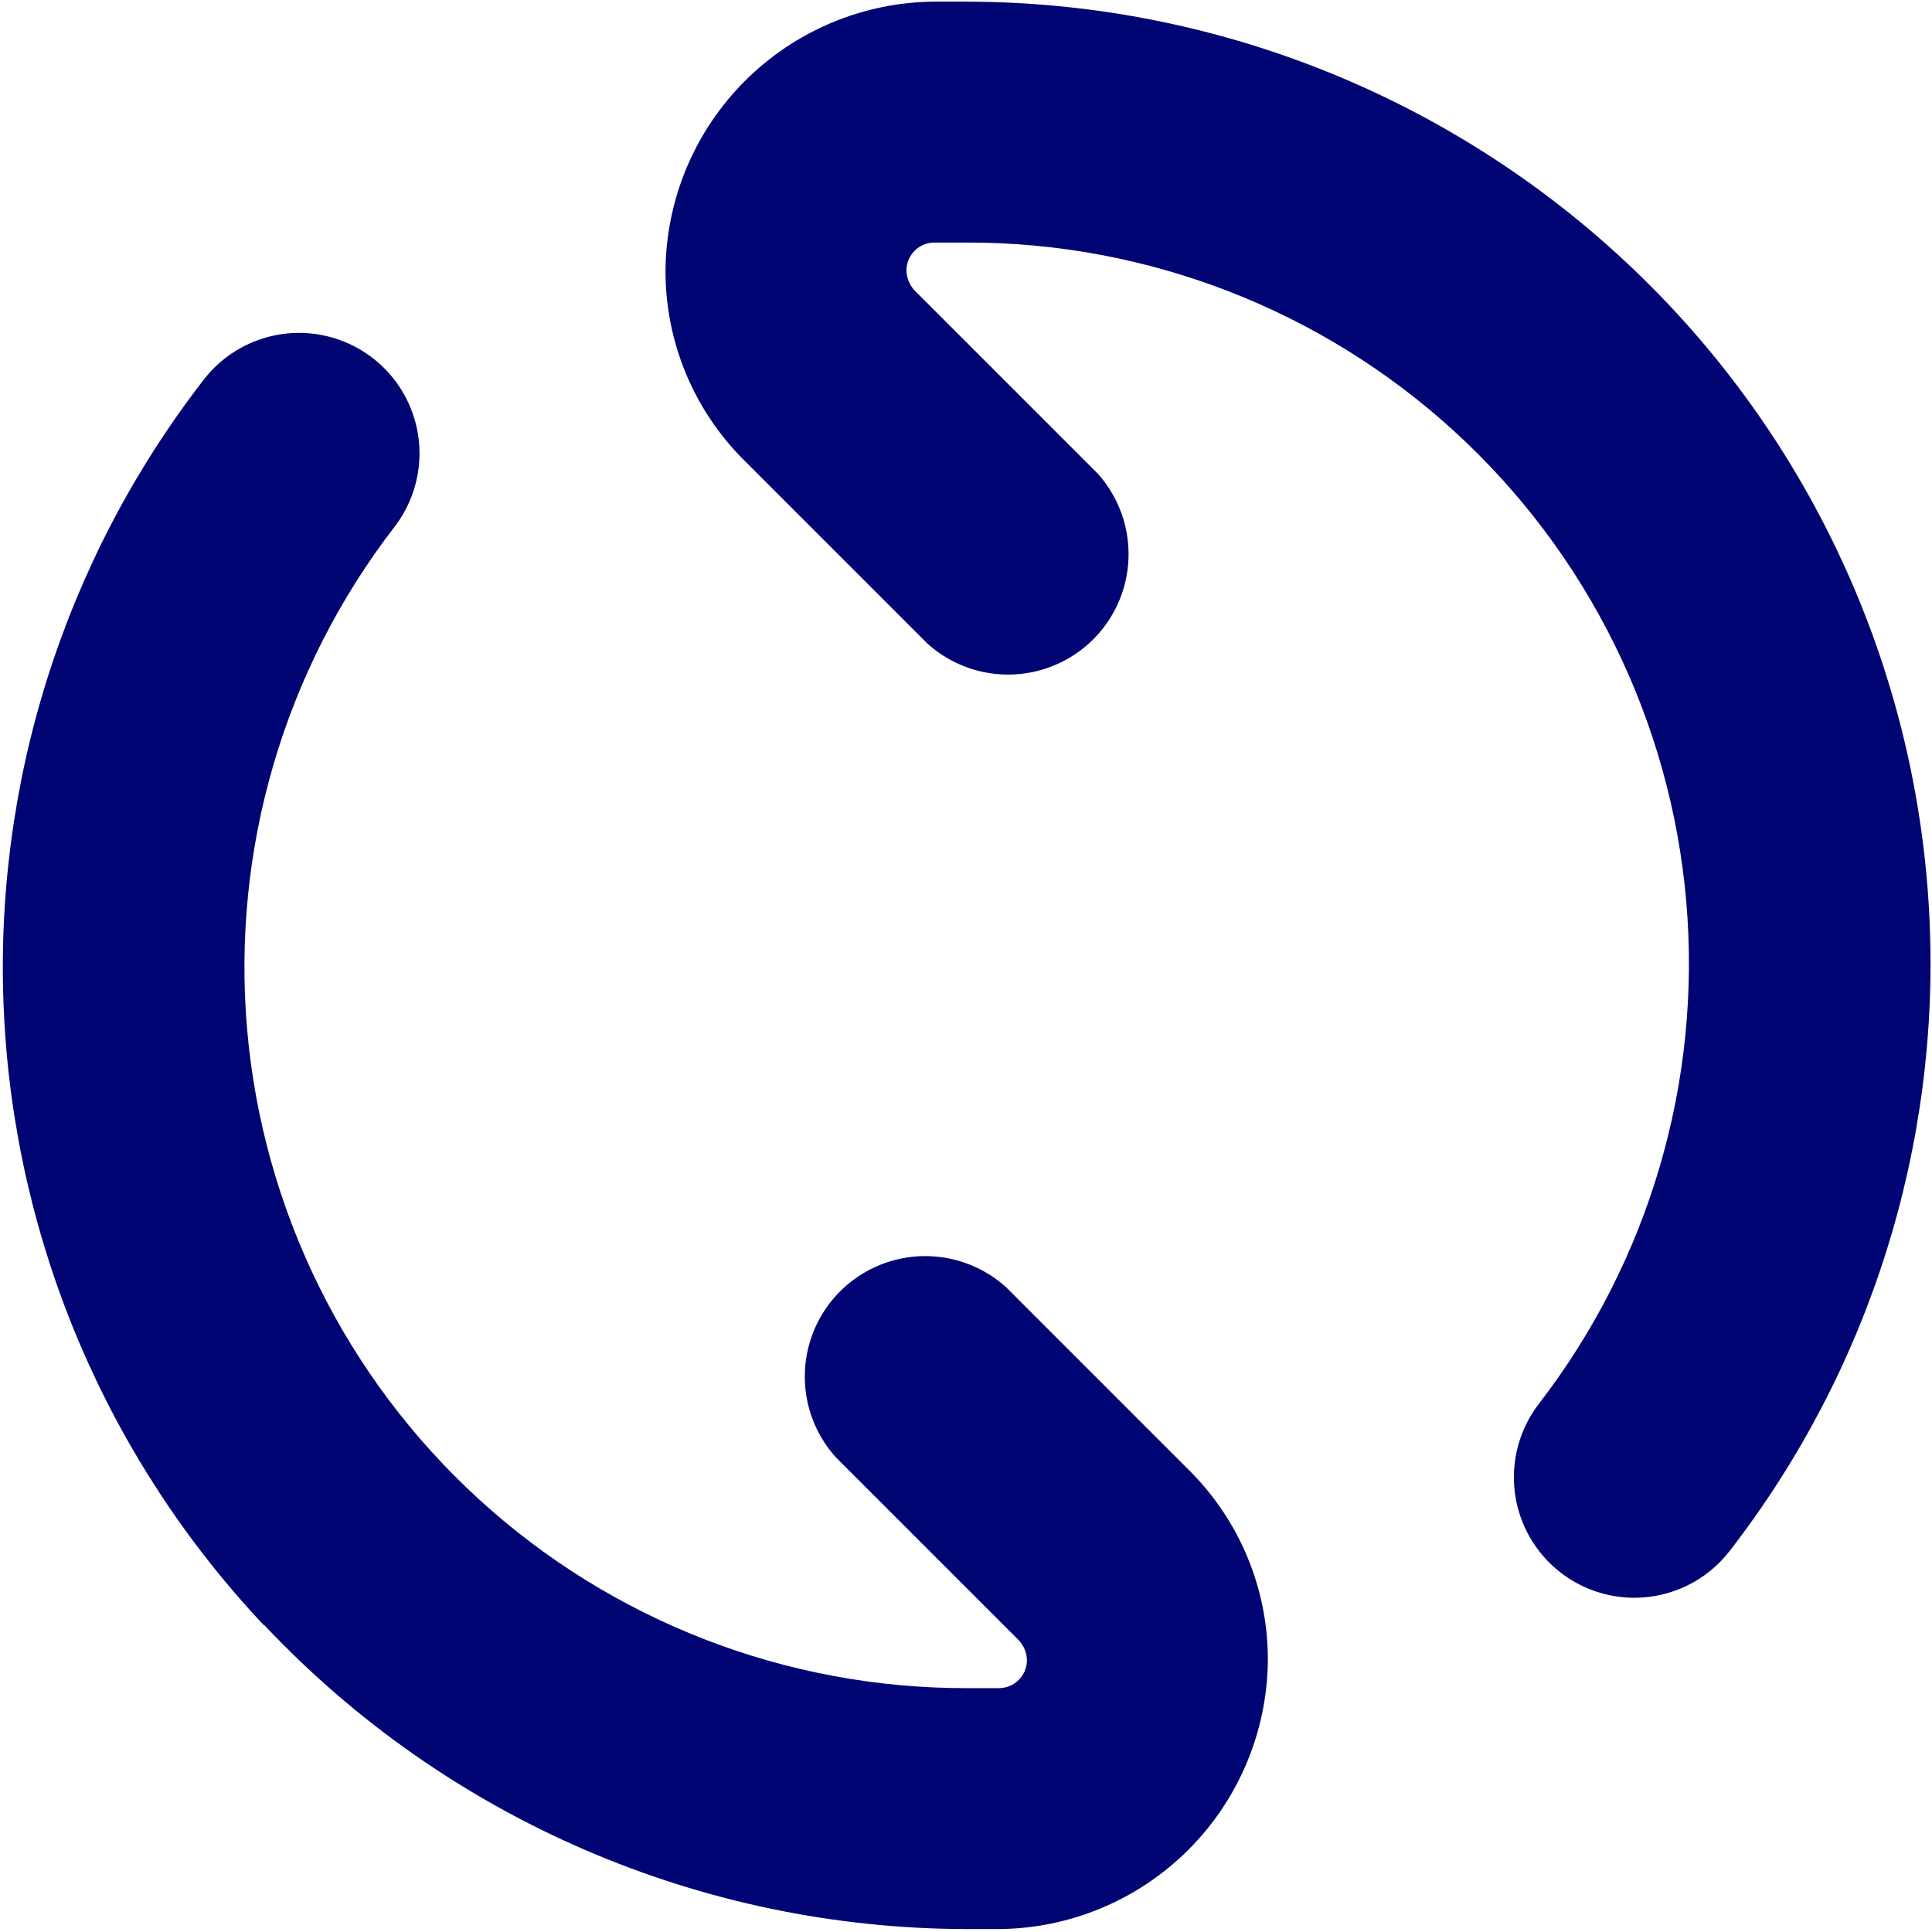 <?xml version="1.0" encoding="UTF-8"?> <svg xmlns="http://www.w3.org/2000/svg" xmlns:xlink="http://www.w3.org/1999/xlink" id="eKU83wQucSJ1" viewBox="0 0 479 479" shape-rendering="geometricPrecision" text-rendering="geometricPrecision"><style> #eKU83wQucSJ2_tr {animation: eKU83wQucSJ2_tr__tr 4000ms linear infinite normal forwards}@keyframes eKU83wQucSJ2_tr__tr { 0% {transform: translate(239.669px,239.336px) rotate(0deg);animation-timing-function: cubic-bezier(0.42,0,0,1.01)} 50% {transform: translate(239.669px,239.336px) rotate(-180deg)} 100% {transform: translate(239.669px,239.336px) rotate(-180deg)}} </style><g id="eKU83wQucSJ2_tr" transform="translate(239.669,239.336) rotate(0)"><g transform="translate(-239.669,-239.336)"><path d="M65.547,402.933c22.375,23.746,49.354,42.672,79.297,55.626c29.937,12.953,62.208,19.661,94.828,19.713h7.99c17.64-.135,34.521-7.203,46.994-19.677c12.479-12.479,19.547-29.36,19.683-47c.047-17.688-7-34.662-19.563-47.115l-45.322-45.323c-7.646-6.927-18.334-9.416-28.255-6.583-9.927,2.833-17.683,10.589-20.516,20.516-2.833,9.922-.344,20.609,6.583,28.255l45.323,45.322c1.255,1.339,1.974,3.094,2.015,4.927c0,3.834-3.109,6.943-6.942,6.943h-7.99c-44.797.083-87.994-16.661-121.03-46.917-33.042-30.251-53.517-71.807-57.375-116.438-3.859-44.63,9.182-89.082,36.541-124.557c6.505-8.458,8.011-19.745,3.943-29.609-4.073-9.865-13.094-16.807-23.672-18.219-10.578-1.406-21.104,2.932-27.609,11.391C15.787,139,-1.76,194.718,0.98,251.308C3.715,307.906,26.559,361.672,65.401,402.921l.145.012Z" fill="#000573"></path><path d="M239.667,0.4h-7.99c-17.64.135-34.521,7.203-46.995,19.677-12.479,12.479-19.546,29.36-19.682,47-.047,17.688,7,34.662,19.562,47.115l45.323,45.323c7.646,6.927,18.333,9.416,28.255,6.583c9.927-2.833,17.682-10.589,20.516-20.516c2.833-9.922.344-20.609-6.584-28.255L226.75,72.005c-1.255-1.339-1.974-3.094-2.016-4.927c0-3.833,3.109-6.943,6.943-6.943h7.989c44.798-.083,87.995,16.661,121.031,46.917c33.041,30.251,53.516,71.807,57.375,116.438c3.859,44.63-9.183,89.082-36.542,124.557-4.828,6.276-6.968,14.219-5.947,22.073c1.02,7.86,5.125,14.984,11.401,19.818c5.203,4,11.578,6.182,18.145,6.197c9.292.021,18.073-4.281,23.74-11.651c34.683-44.812,52.229-100.53,49.489-157.12C475.624,170.766,452.78,117,413.937,75.751c-22.385-23.76-49.391-42.703-79.36-55.656C304.608,7.142,272.312,0.444,239.665,0.412l.002-.012Z" fill="#000573"></path></g></g></svg> 
